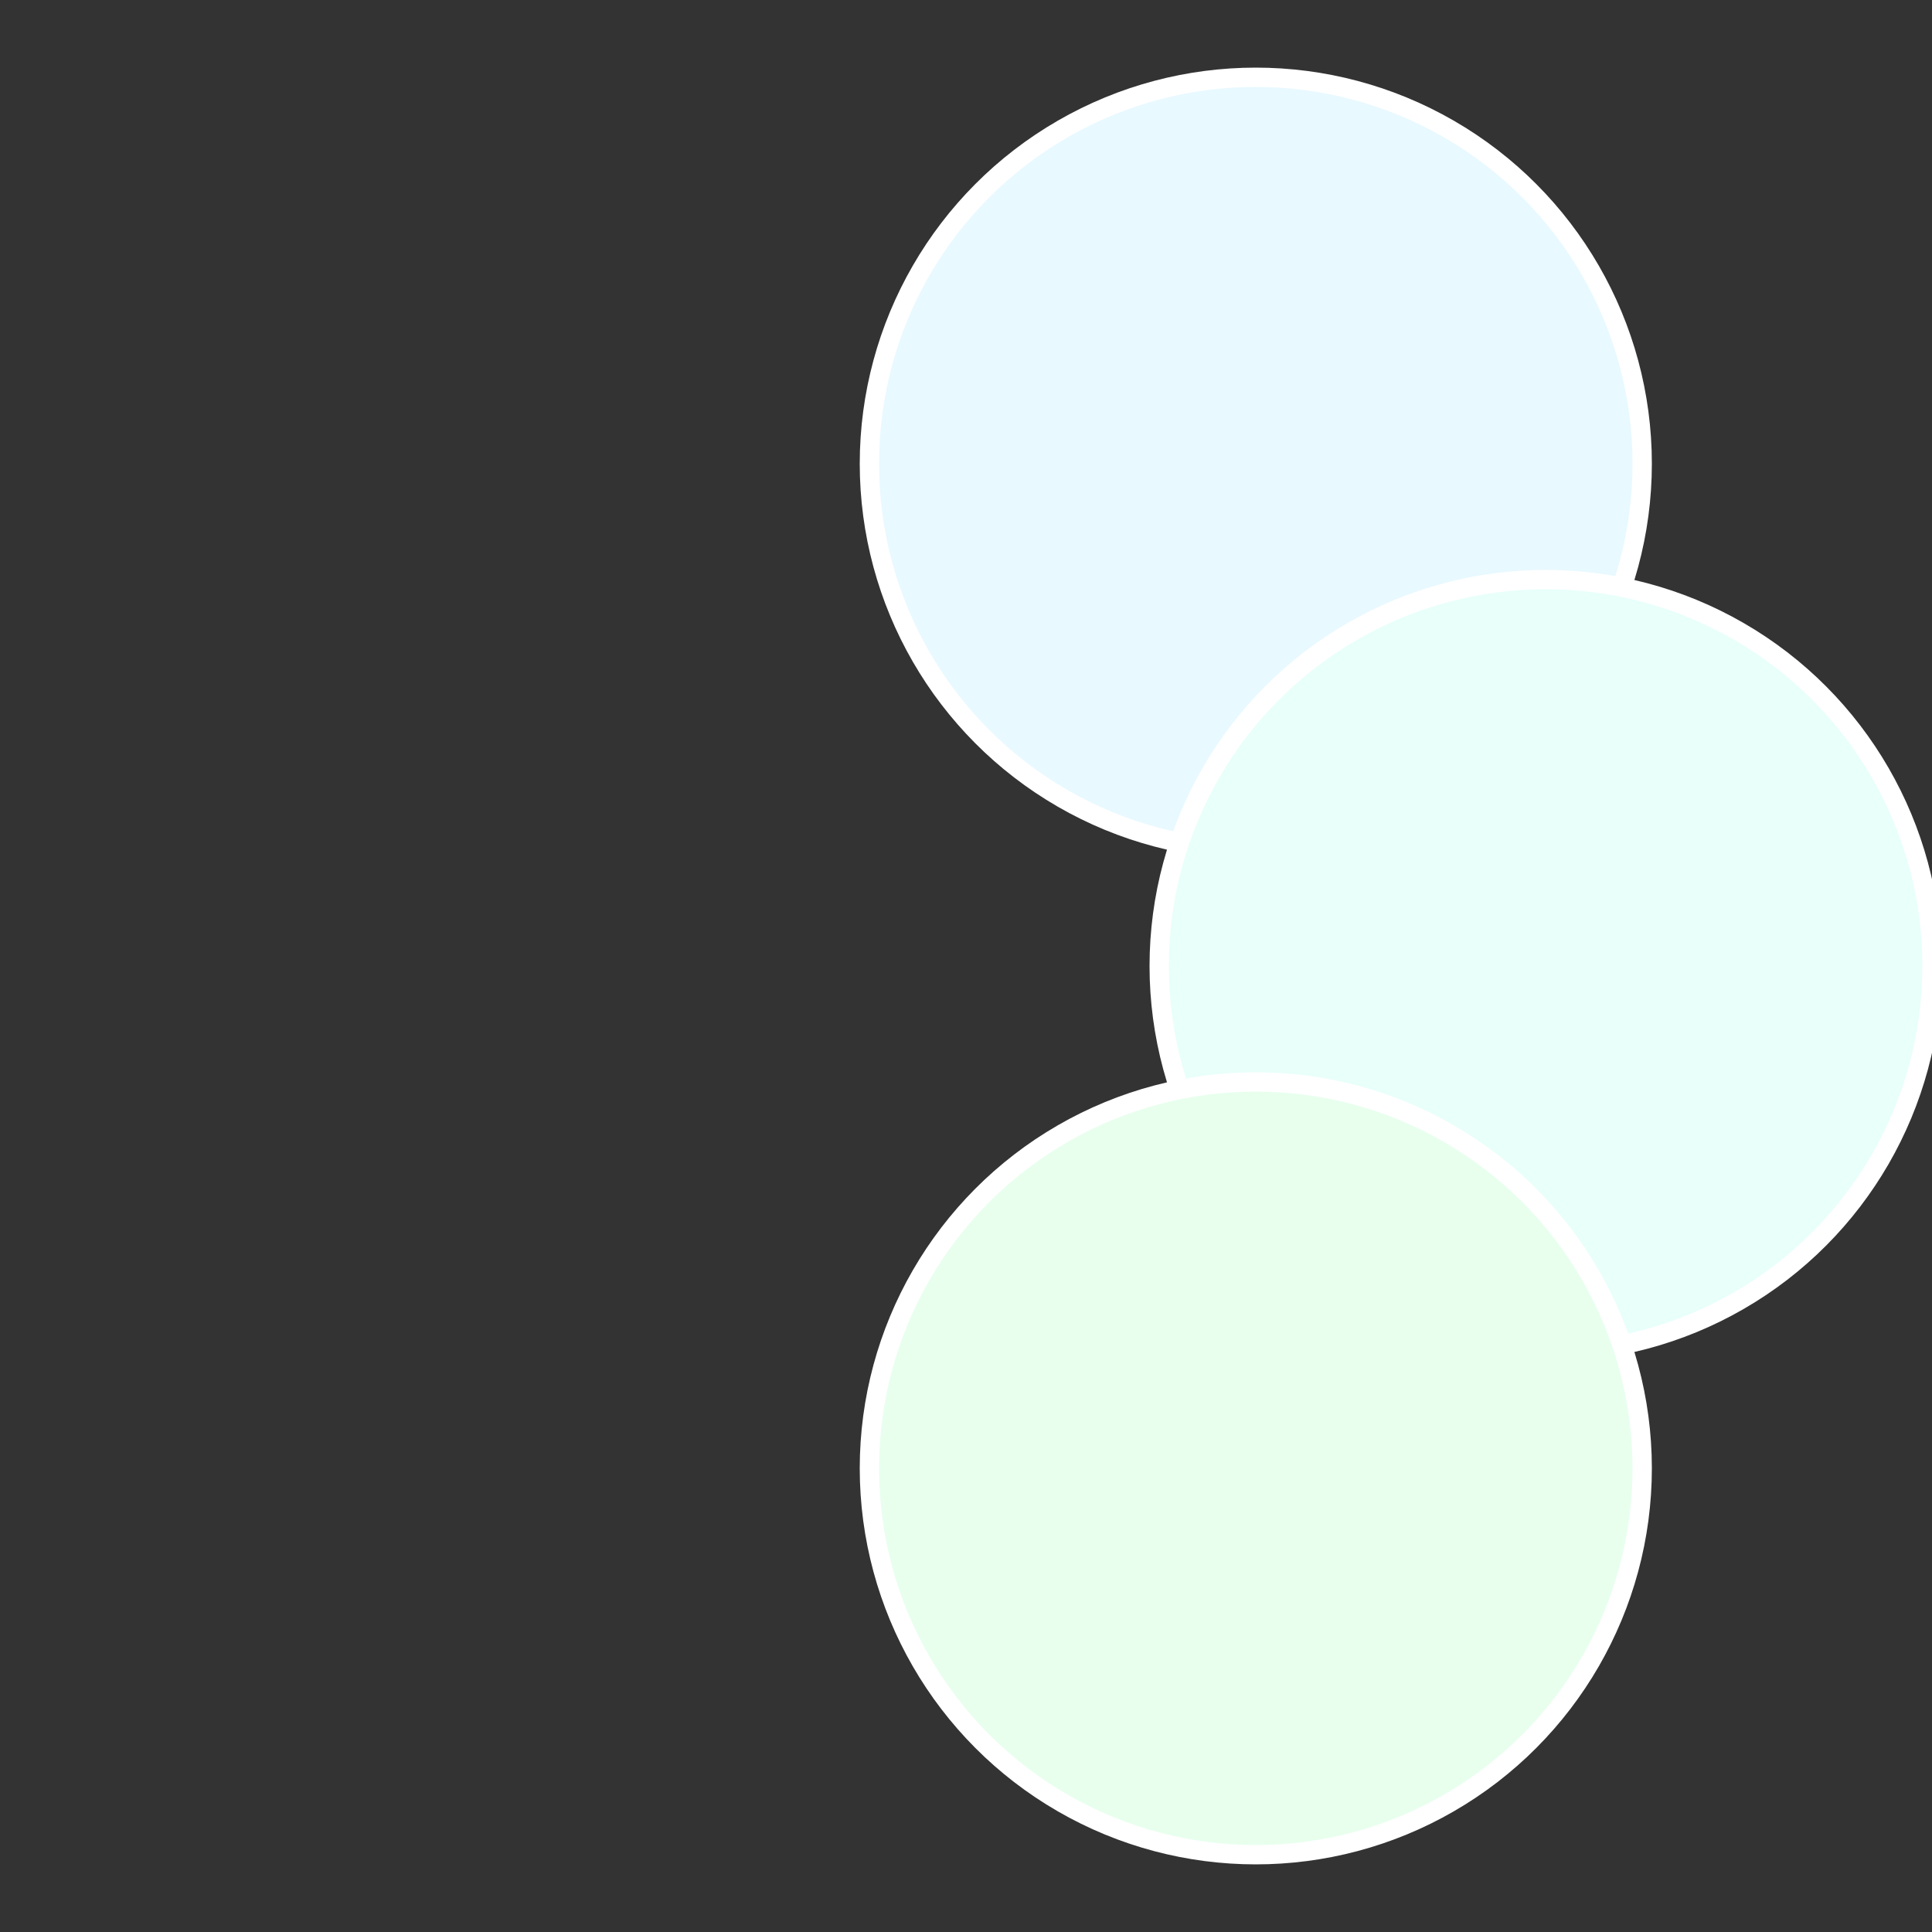 <?xml version="1.0" standalone="no"?>
<svg width="500" height="500" viewBox="-1 -1 2 2" xmlns="http://www.w3.org/2000/svg">
 
                <rect x="-1" y="-1" width="2" height="2" fill="#333333" stroke="none"/>
 
                <circle cx="0.3" cy="-0.52" r="0.4" fill="#e8f9ff" stroke="#fff" stroke-width="1%" />
             
                <circle cx="0.6" cy="0" r="0.4" fill="#e8fffa" stroke="#fff" stroke-width="1%" />
             
                <circle cx="0.3" cy="0.52" r="0.4" fill="#e8ffee" stroke="#fff" stroke-width="1%" />
            </svg>
